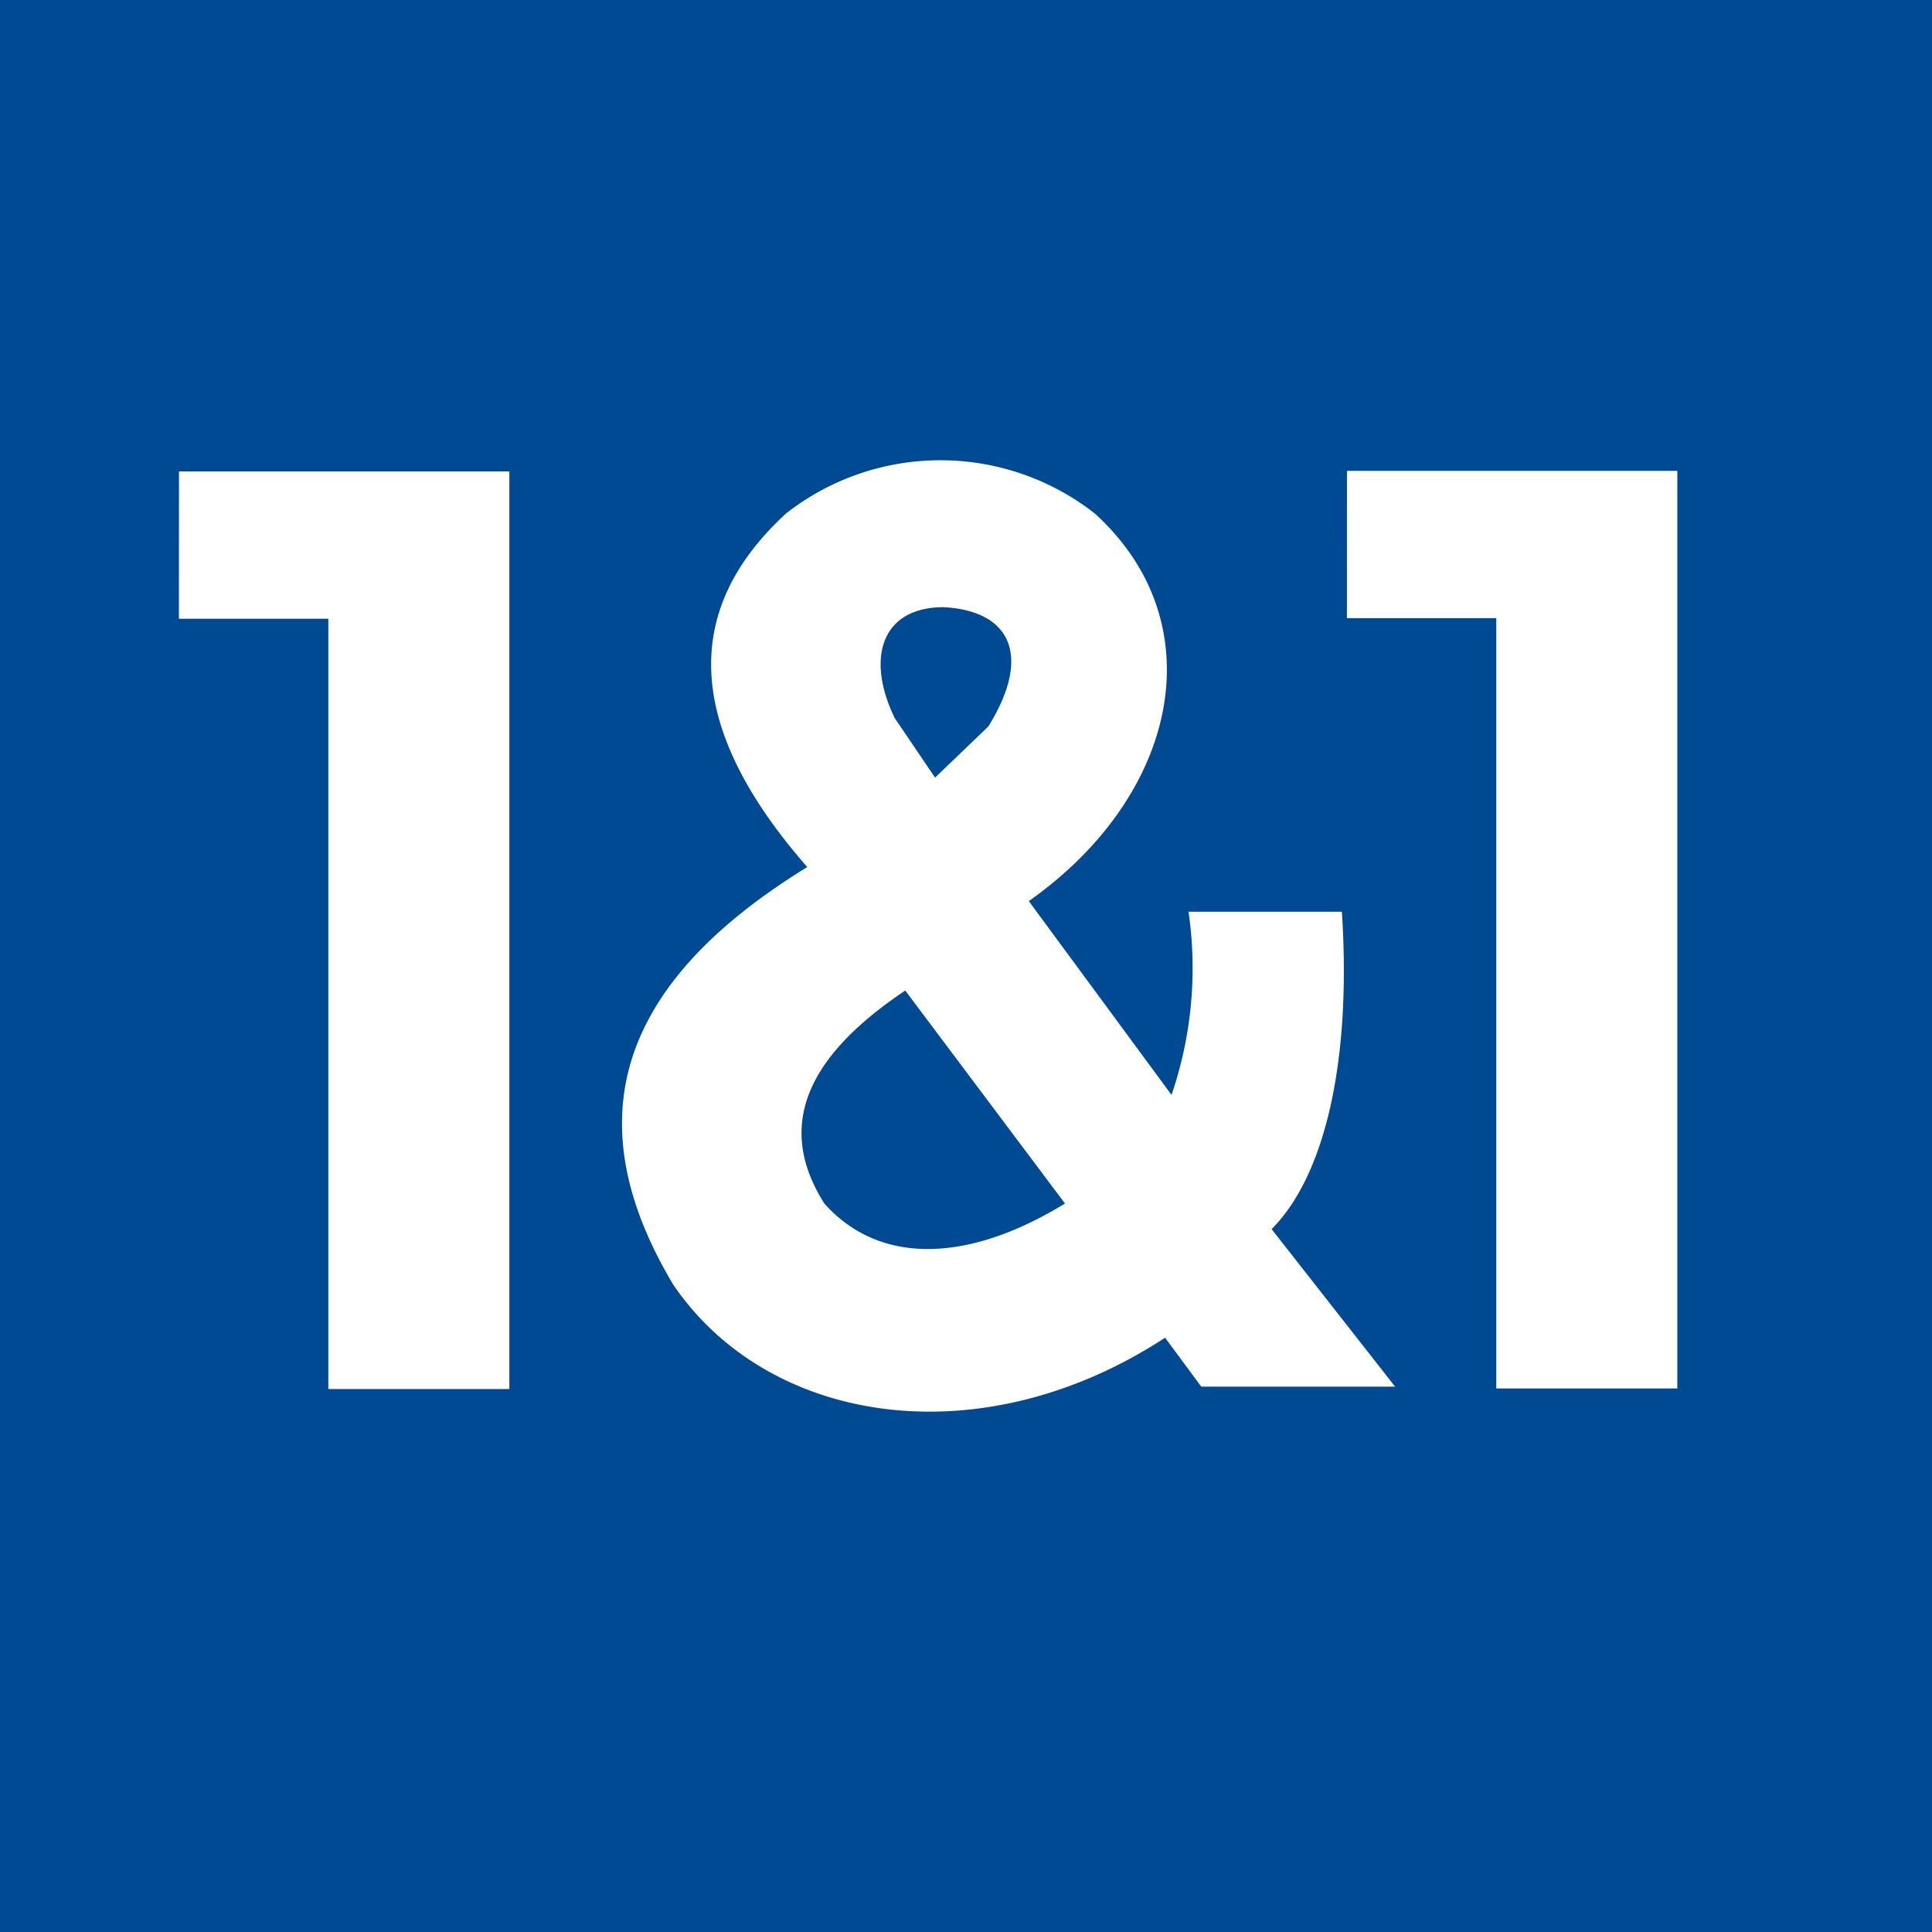<svg xmlns="http://www.w3.org/2000/svg" viewBox="0 0 50 50"><g data-name="Layer 2"><path d="M0 0h50v50H0V0zm34.858 15.998l.001-3.812h8.55v23.747h-4.685V15.998zm-4.099 7.598a10.133 10.133 0 0 1-.44 4.74l-3.694-5.016c3.877-2.73 4.832-7.19 1.708-10.031a6.482 6.482 0 0 0-7.991 0q-4.134 3.803.55 9.15c-5.337 3.278-5.778 6.935-3.472 10.802 2.47 3.64 7.96 4.497 12.733 1.379l.936 1.267h5.017l-3.197-4.078c1.318-1.314 2.08-4.18 1.819-8.213zm-7.33 2.039c-2.555 1.709-3.363 3.51-2.095 5.512 1.424 1.596 3.71 1.544 6.228 0l-4.134-5.512zm.77-5.511l-1.046-1.544c-.754-1.562-.331-2.866 1.267-2.866 1.733.092 2.297 1.25 1.158 3.087L24.2 20.124zM4.63 16.013l.002-3.813h8.55v23.748H8.497V16.013z" fill="#004a93" fill-rule="evenodd" data-name="Layer 1"/></g></svg>
